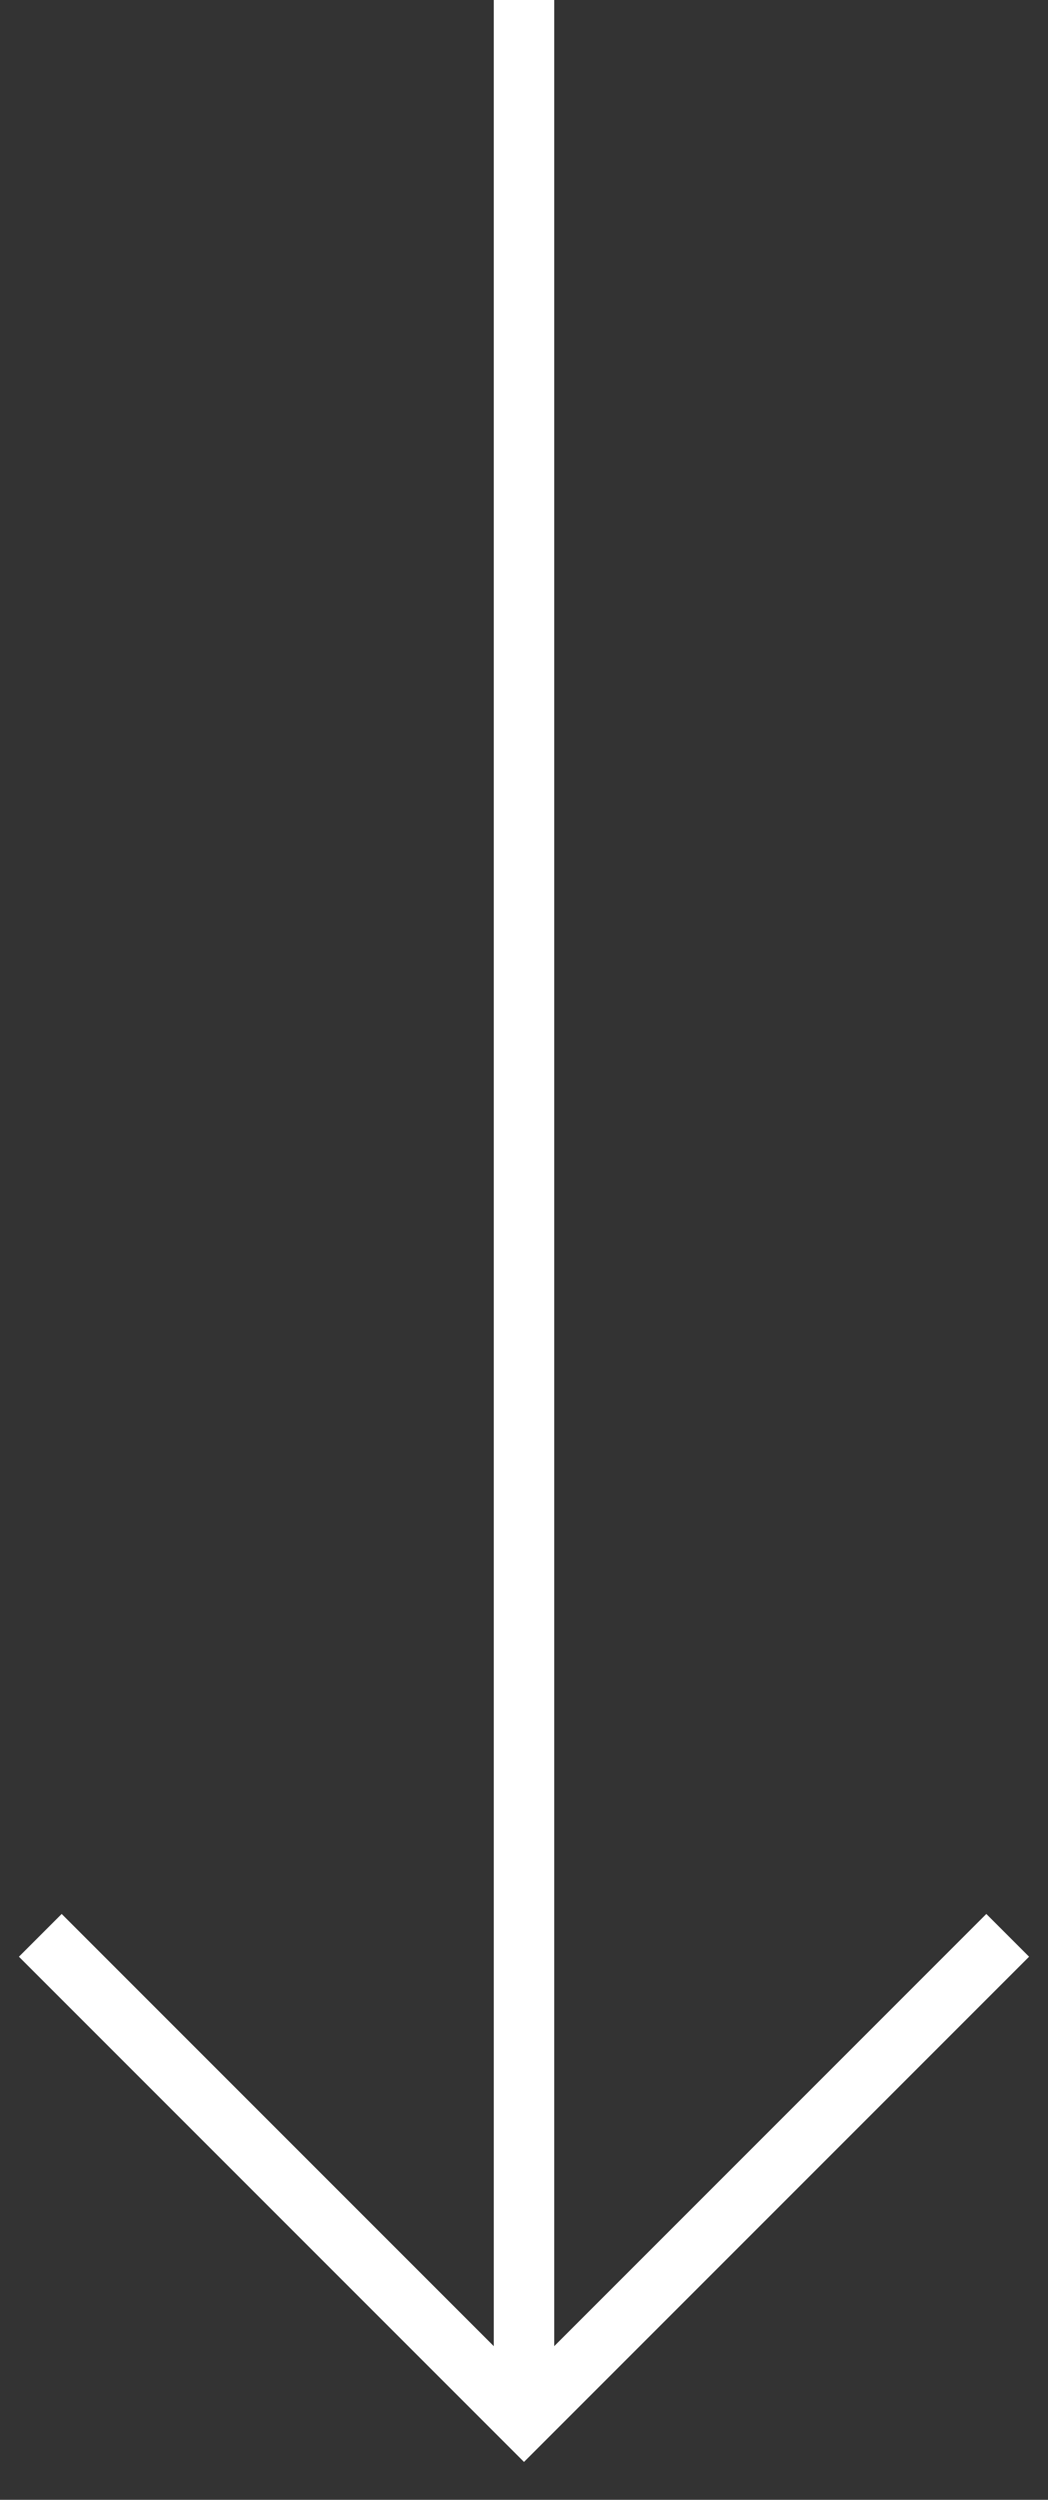 <svg width="26" height="62" viewBox="0 0 26 62" fill="none" xmlns="http://www.w3.org/2000/svg">
<rect x="0" y="0" width="26" height="62" fill="#333333" stroke="none"/>
<path d="M1 48L13 60L25 48" stroke="white" stroke-width="1.5"/>
<path d="M13 0V60" stroke="white" stroke-width="1.5"/>
</svg>
